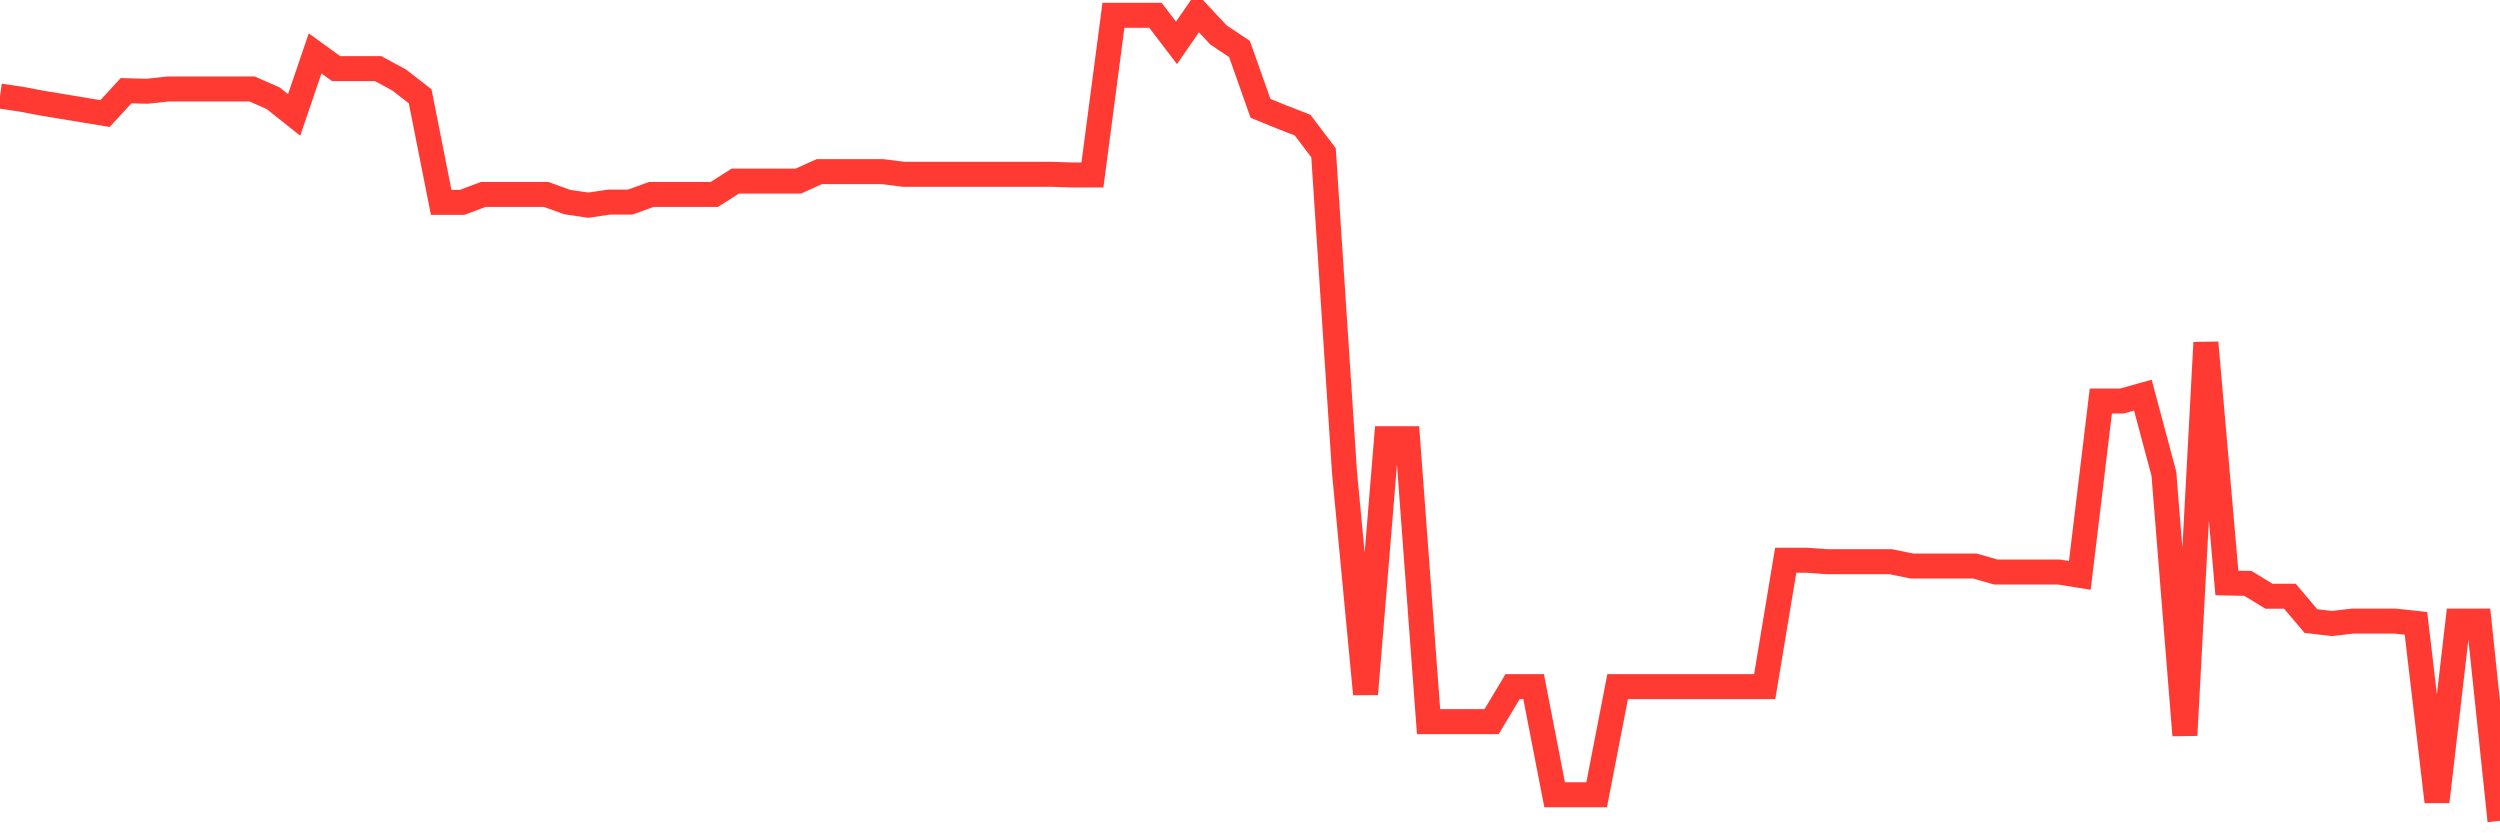 <svg
  xmlns="http://www.w3.org/2000/svg"
  xmlns:xlink="http://www.w3.org/1999/xlink"
  width="120"
  height="40"
  viewBox="0 0 120 40"
  preserveAspectRatio="none"
>
  <polyline
    points="0,4.611 1.008,4.759 2.017,4.951 3.025,5.118 4.034,5.285 5.042,5.452 6.05,4.354 7.059,4.38 8.067,4.271 9.076,4.271 10.084,4.271 11.092,4.271 12.101,4.271 13.109,4.714 14.118,5.516 15.126,2.564 16.134,3.295 17.143,3.295 18.151,3.295 19.16,3.841 20.168,4.624 21.176,9.713 22.185,9.713 23.193,9.334 24.202,9.334 25.21,9.334 26.218,9.334 27.227,9.7 28.235,9.848 29.244,9.7 30.252,9.7 31.261,9.334 32.269,9.334 33.277,9.334 34.286,9.334 35.294,8.692 36.303,8.692 37.311,8.692 38.319,8.692 39.328,8.237 40.336,8.237 41.345,8.237 42.353,8.237 43.361,8.365 44.37,8.365 45.378,8.365 46.387,8.365 47.395,8.365 48.403,8.365 49.412,8.365 50.42,8.365 51.429,8.397 52.437,8.397 53.445,0.735 54.454,0.735 55.462,0.735 56.471,2.057 57.479,0.6 58.487,1.678 59.496,2.352 60.504,5.201 61.513,5.612 62.521,6.004 63.529,7.332 64.538,22.702 65.546,33.316 66.555,21.059 67.563,21.059 68.571,34.638 69.58,34.638 70.588,34.638 71.597,34.638 72.605,32.957 73.613,32.957 74.622,38.149 75.63,38.149 76.639,38.149 77.647,32.957 78.655,32.957 79.664,32.957 80.672,32.957 81.681,32.957 82.689,32.957 83.697,32.957 84.706,32.957 85.714,26.892 86.723,26.892 87.731,26.963 88.739,26.963 89.748,26.963 90.756,26.963 91.765,27.168 92.773,27.168 93.782,27.168 94.79,27.168 95.798,27.457 96.807,27.457 97.815,27.457 98.824,27.457 99.832,27.618 100.84,19.249 101.849,19.249 102.857,18.967 103.866,22.74 104.874,35.293 105.882,16.445 106.891,27.983 107.899,28.003 108.908,28.619 109.916,28.619 110.924,29.812 111.933,29.928 112.941,29.812 113.95,29.812 114.958,29.812 115.966,29.921 116.975,38.482 117.983,29.812 118.992,29.812 120,39.4"
    fill="none"
    stroke="#ff3a33"
    stroke-width="1.2"
  >
  </polyline>
</svg>
